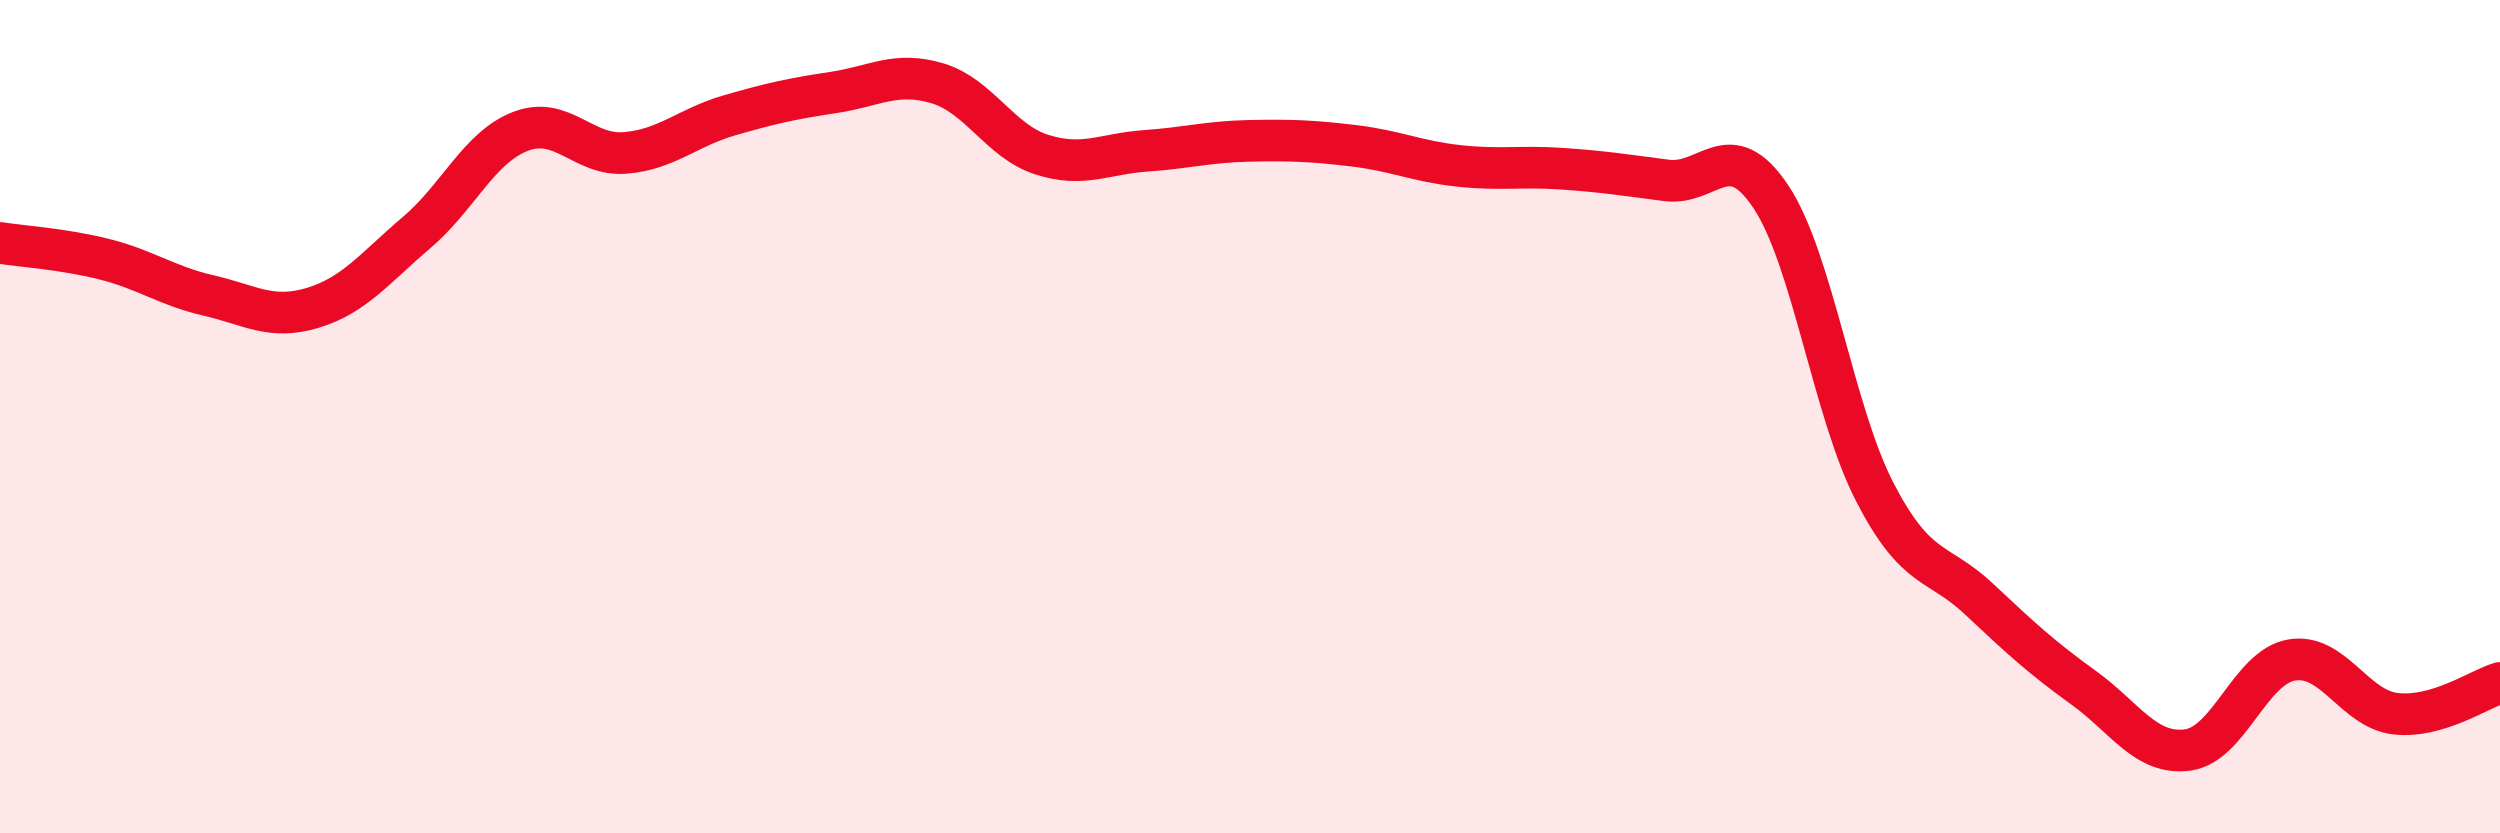 
    <svg width="60" height="20" viewBox="0 0 60 20" xmlns="http://www.w3.org/2000/svg">
      <path
        d="M 0,5.83 C 0.5,5.91 1.5,5.97 2.5,6.22 C 3.5,6.47 4,6.86 5,7.09 C 6,7.32 6.5,7.69 7.5,7.39 C 8.5,7.09 9,6.43 10,5.58 C 11,4.73 11.5,3.53 12.5,3.15 C 13.5,2.77 14,3.75 15,3.67 C 16,3.59 16.5,3.06 17.5,2.77 C 18.5,2.48 19,2.37 20,2.22 C 21,2.07 21.5,1.7 22.5,2 C 23.5,2.3 24,3.39 25,3.71 C 26,4.03 26.5,3.69 27.5,3.62 C 28.5,3.55 29,3.4 30,3.38 C 31,3.36 31.5,3.38 32.5,3.5 C 33.5,3.62 34,3.87 35,3.98 C 36,4.09 36.5,3.98 37.5,4.05 C 38.5,4.12 39,4.2 40,4.33 C 41,4.46 41.5,3.22 42.5,4.72 C 43.5,6.22 44,9.89 45,11.82 C 46,13.75 46.5,13.44 47.5,14.38 C 48.5,15.32 49,15.78 50,16.5 C 51,17.22 51.5,18.13 52.5,18 C 53.5,17.87 54,16.01 55,15.84 C 56,15.67 56.5,17.02 57.5,17.13 C 58.5,17.24 59.5,16.54 60,16.39L60 20L0 20Z"
        fill="#EB0A25"
        opacity="0.1"
        stroke-linecap="round"
        stroke-linejoin="round"
      />
      <path
        d="M 0,5.83 C 0.5,5.91 1.5,5.97 2.5,6.22 C 3.5,6.47 4,6.86 5,7.09 C 6,7.32 6.5,7.69 7.5,7.39 C 8.5,7.09 9,6.43 10,5.58 C 11,4.73 11.5,3.53 12.5,3.15 C 13.5,2.77 14,3.75 15,3.67 C 16,3.59 16.5,3.06 17.5,2.77 C 18.5,2.48 19,2.37 20,2.22 C 21,2.07 21.5,1.7 22.5,2 C 23.5,2.3 24,3.39 25,3.71 C 26,4.03 26.5,3.69 27.5,3.62 C 28.5,3.55 29,3.4 30,3.38 C 31,3.36 31.5,3.38 32.5,3.5 C 33.5,3.62 34,3.87 35,3.98 C 36,4.09 36.5,3.98 37.5,4.05 C 38.5,4.12 39,4.2 40,4.33 C 41,4.46 41.5,3.22 42.5,4.72 C 43.5,6.22 44,9.89 45,11.82 C 46,13.75 46.5,13.44 47.5,14.38 C 48.5,15.32 49,15.78 50,16.5 C 51,17.22 51.5,18.13 52.5,18 C 53.5,17.87 54,16.01 55,15.84 C 56,15.67 56.5,17.02 57.5,17.13 C 58.5,17.24 59.5,16.54 60,16.39"
        stroke="#EB0A25"
        stroke-width="1"
        fill="none"
        stroke-linecap="round"
        stroke-linejoin="round"
      />
    </svg>
  